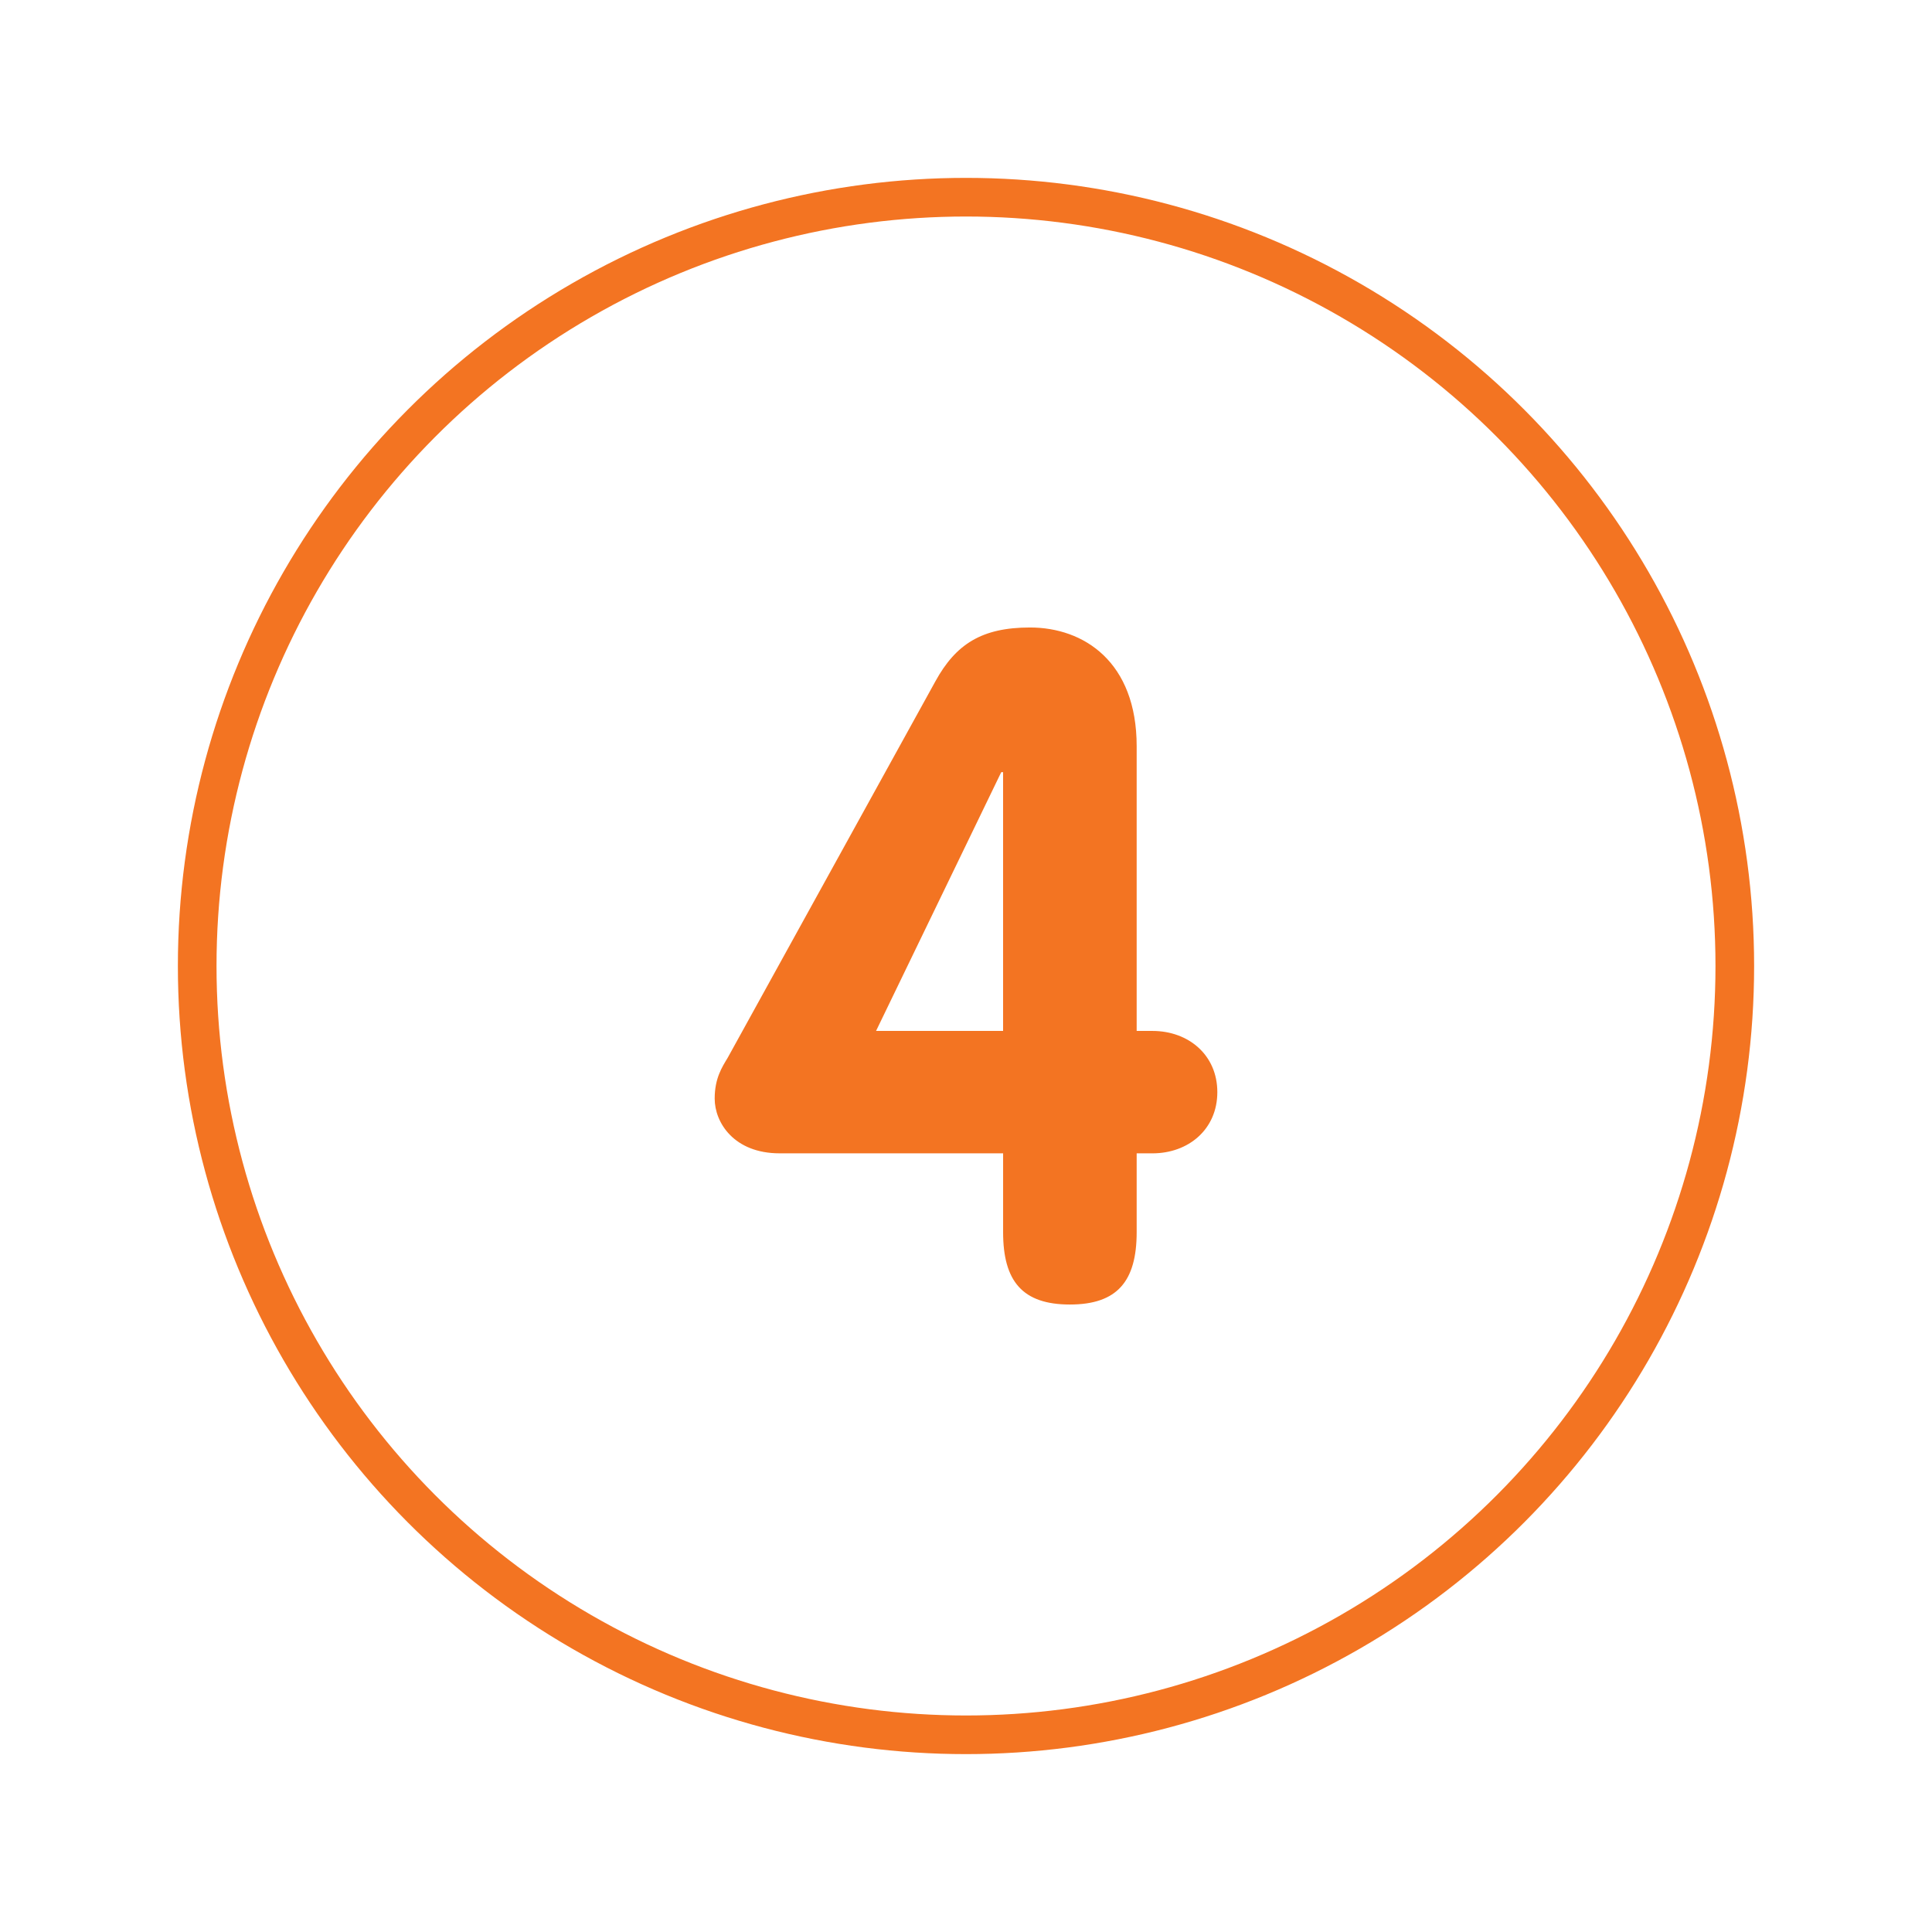 <?xml version="1.0" encoding="UTF-8"?> <svg xmlns="http://www.w3.org/2000/svg" version="1.1" viewBox="0 0 100 100"><defs><style> .cls-1 { fill: #f37422; } .cls-2 { fill: none; stroke: #f37422; stroke-miterlimit: 10; stroke-width: 2px; } </style></defs><g><g id="Layer_1"><circle class="cls-2" cx="50" cy="50" r="39.793"></circle><path class="cls-1" d="M40.351,59.696c-2.352,0-3.359-1.584-3.359-2.832,0-1.056.384-1.632.672-2.112l10.753-19.489c1.056-1.92,2.399-2.784,4.896-2.784,2.784,0,5.521,1.776,5.521,6.145v14.737h.815c1.872,0,3.36,1.248,3.36,3.168s-1.488,3.168-3.36,3.168h-.815v4.081c0,2.544-1.009,3.744-3.457,3.744s-3.456-1.2-3.456-3.744v-4.081h-11.569ZM51.92,39.967h-.096l-6.48,13.394h6.576v-13.394Z"></path></g></g></svg> 